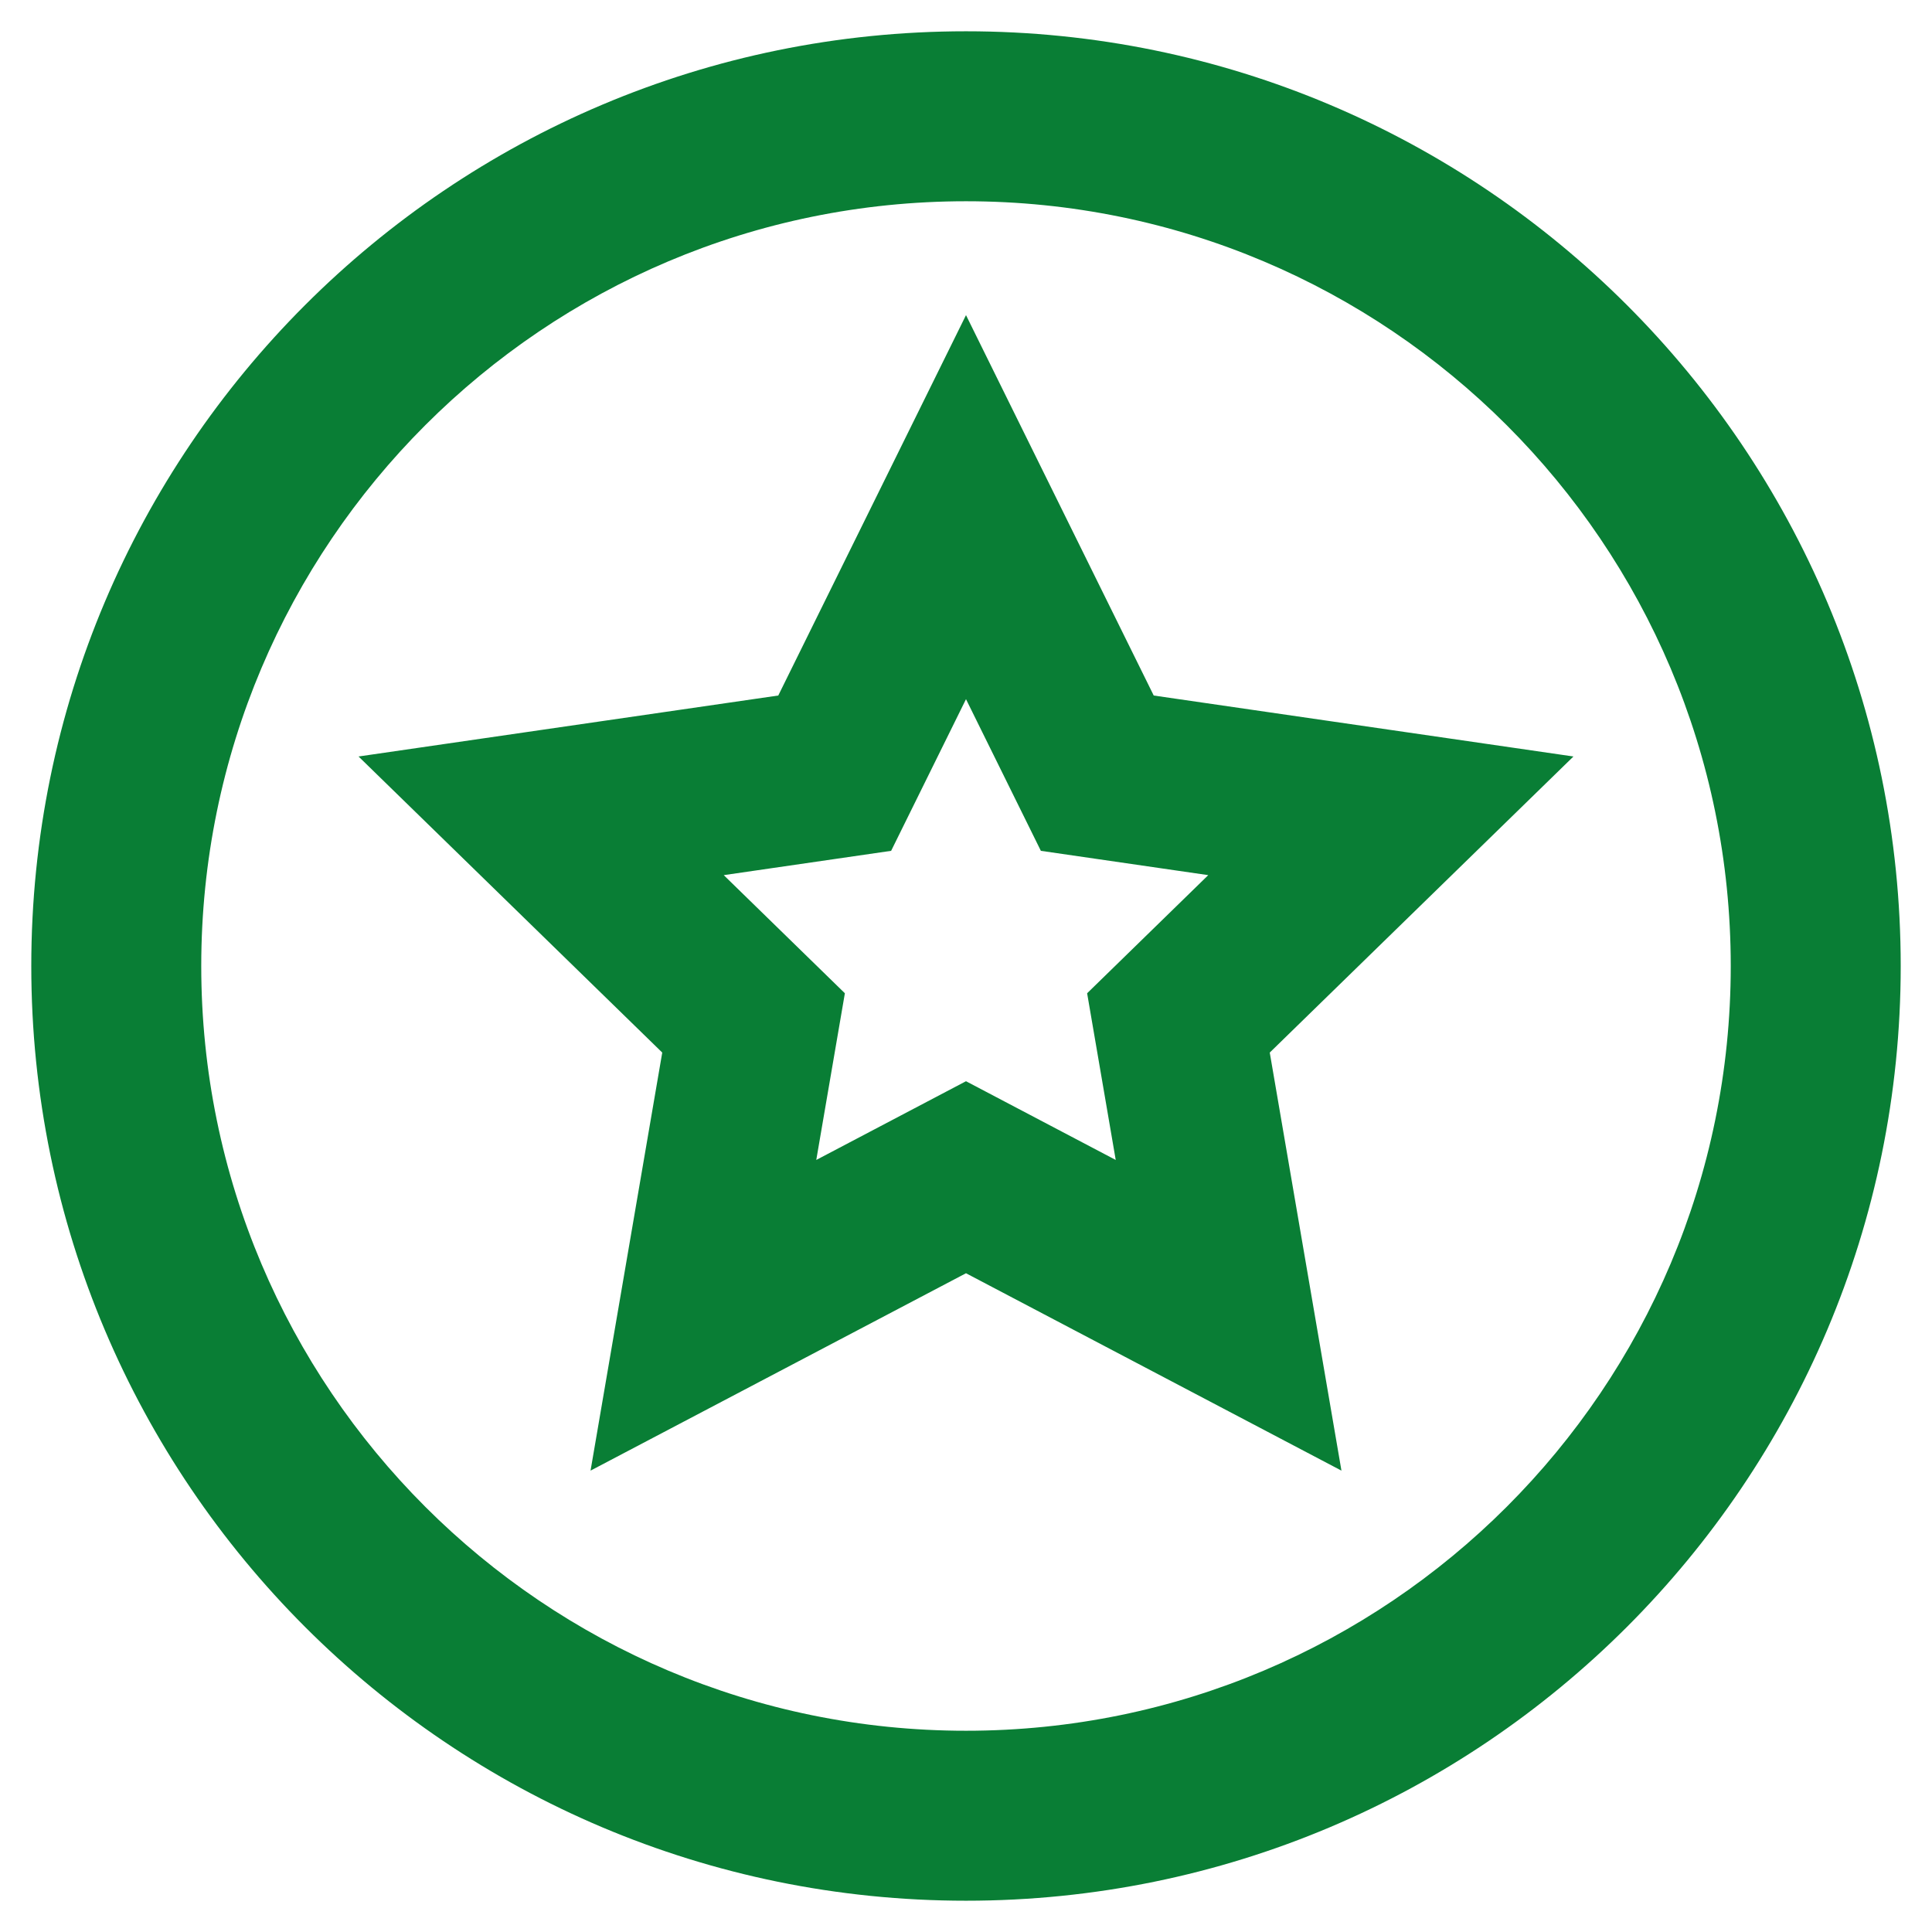 <svg width="36" height="36" viewBox="0 0 36 36" fill="none" xmlns="http://www.w3.org/2000/svg">
<path fill-rule="evenodd" clip-rule="evenodd" d="M0.583 18C0.583 27.619 8.381 35.417 18 35.417C27.619 35.417 35.417 27.619 35.417 18C35.417 8.381 27.619 0.583 18 0.583C8.381 0.583 0.583 8.381 0.583 18ZM32.25 18C32.25 25.87 25.87 32.25 18 32.25C10.13 32.25 3.75 25.87 3.75 18C3.75 10.13 10.13 3.75 18 3.75C25.87 3.75 32.25 10.13 32.25 18ZM11.004 27.403L12.34 19.613L6.681 14.096L14.502 12.96L18 5.872L21.498 12.96L29.319 14.096L23.66 19.613L24.996 27.403L18 23.725L11.004 27.403ZM20.257 18.508L20.79 21.614L18 20.147L15.21 21.614L15.743 18.508L13.486 16.307L16.605 15.854L18 13.028L19.395 15.854L22.514 16.307L20.257 18.508Z" fill="#097E35"/>
</svg>
